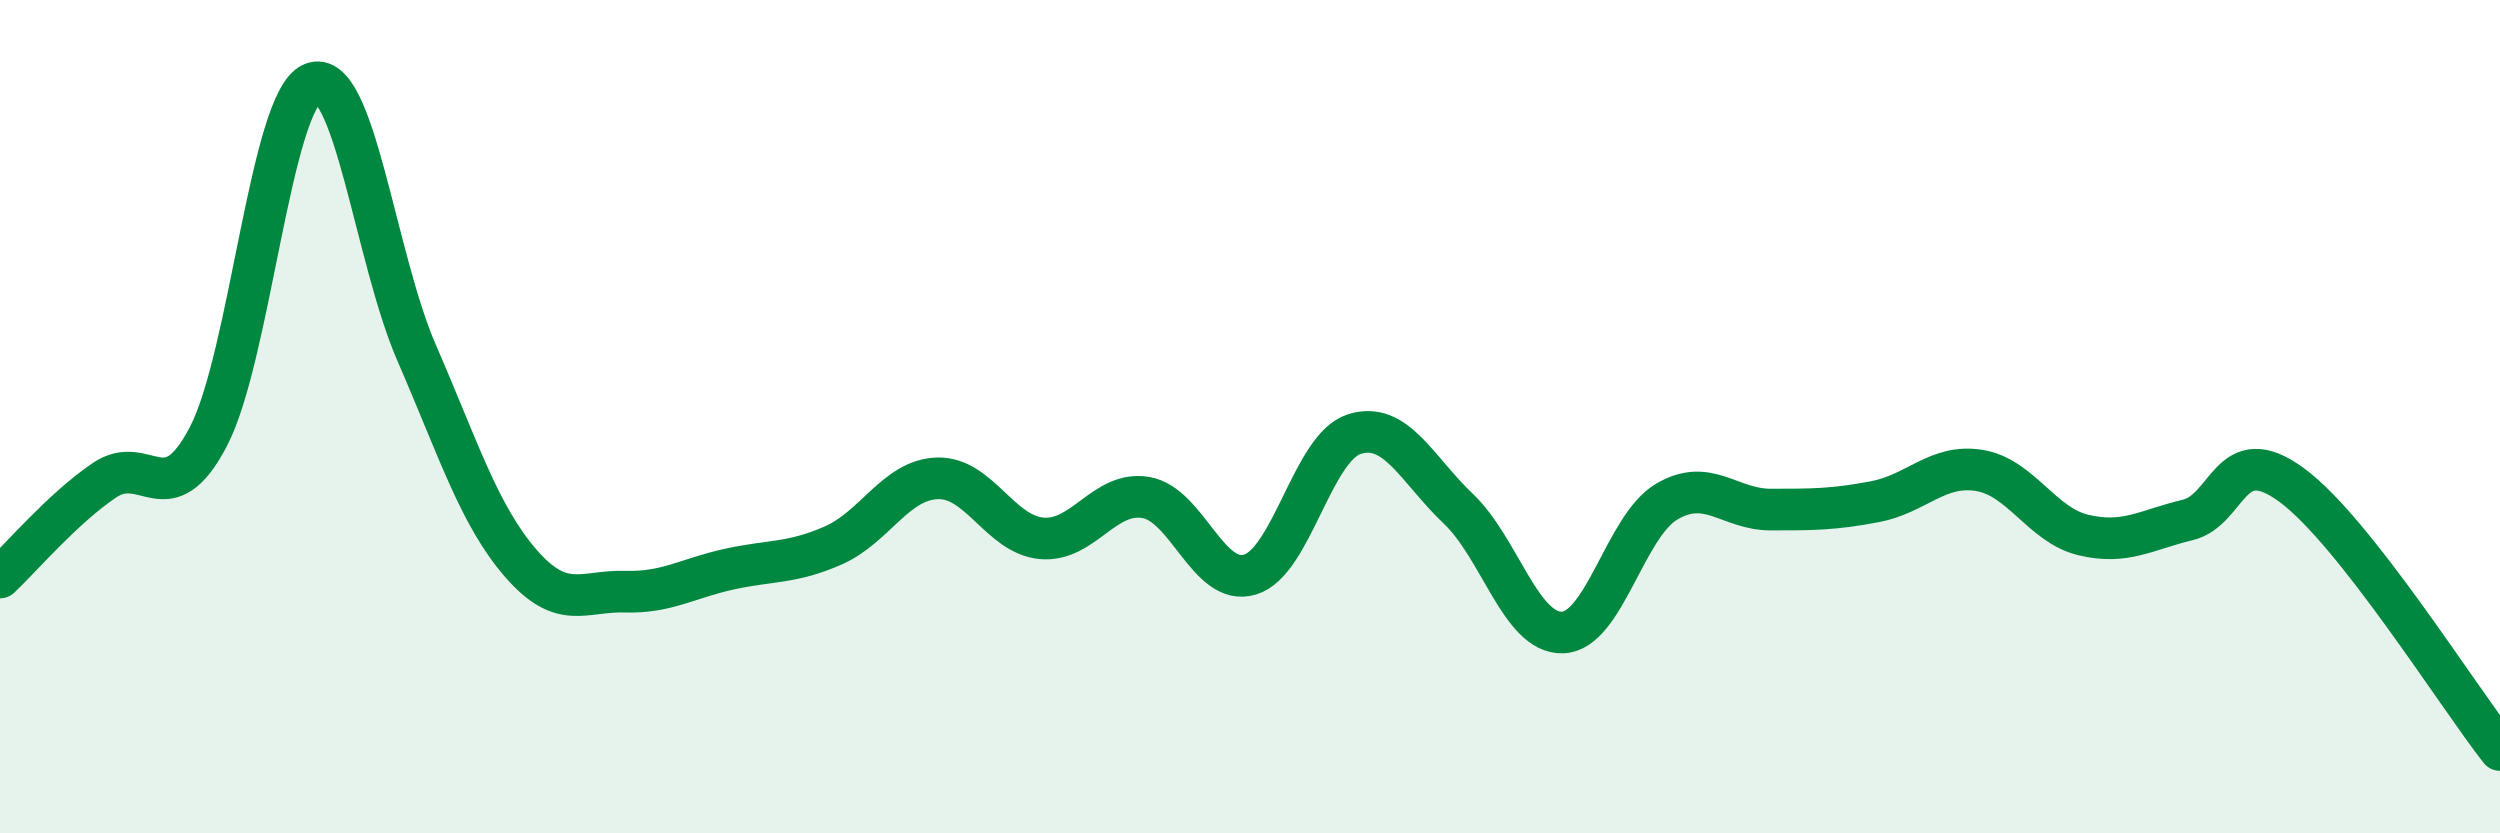 
    <svg width="60" height="20" viewBox="0 0 60 20" xmlns="http://www.w3.org/2000/svg">
      <path
        d="M 0,13.86 C 0.5,13.39 1.5,12.21 2.5,11.53 C 3.5,10.85 4,12.39 5,10.48 C 6,8.57 6.5,2.4 7.5,2 C 8.5,1.6 9,6.17 10,8.47 C 11,10.77 11.5,12.37 12.5,13.52 C 13.5,14.67 14,14.17 15,14.2 C 16,14.23 16.5,13.88 17.5,13.66 C 18.5,13.44 19,13.53 20,13.09 C 21,12.65 21.5,11.51 22.5,11.48 C 23.5,11.45 24,12.83 25,12.92 C 26,13.01 26.5,11.77 27.5,11.94 C 28.5,12.11 29,14.09 30,13.79 C 31,13.49 31.5,10.74 32.5,10.42 C 33.5,10.1 34,11.26 35,12.21 C 36,13.16 36.5,15.21 37.5,15.18 C 38.5,15.15 39,12.63 40,12.04 C 41,11.45 41.5,12.23 42.5,12.23 C 43.5,12.23 44,12.23 45,12.04 C 46,11.85 46.5,11.13 47.5,11.29 C 48.5,11.45 49,12.6 50,12.84 C 51,13.08 51.5,12.72 52.5,12.48 C 53.5,12.24 53.5,10.54 55,11.64 C 56.5,12.74 59,16.73 60,18L60 20L0 20Z"
        fill="#008740"
        opacity="0.1"
        stroke-linecap="round"
        stroke-linejoin="round"
      />
      <path
        d="M 0,13.86 C 0.5,13.39 1.5,12.21 2.5,11.53 C 3.5,10.85 4,12.39 5,10.48 C 6,8.57 6.5,2.4 7.5,2 C 8.5,1.6 9,6.17 10,8.47 C 11,10.77 11.5,12.37 12.5,13.52 C 13.5,14.67 14,14.17 15,14.2 C 16,14.23 16.5,13.88 17.5,13.66 C 18.5,13.44 19,13.53 20,13.09 C 21,12.65 21.5,11.51 22.5,11.48 C 23.5,11.45 24,12.83 25,12.92 C 26,13.01 26.5,11.77 27.5,11.94 C 28.5,12.11 29,14.09 30,13.79 C 31,13.49 31.5,10.74 32.5,10.42 C 33.5,10.1 34,11.26 35,12.21 C 36,13.16 36.5,15.21 37.5,15.18 C 38.5,15.15 39,12.63 40,12.04 C 41,11.45 41.5,12.23 42.5,12.23 C 43.5,12.23 44,12.23 45,12.04 C 46,11.85 46.5,11.13 47.5,11.29 C 48.5,11.45 49,12.6 50,12.84 C 51,13.08 51.5,12.72 52.5,12.48 C 53.5,12.24 53.5,10.54 55,11.64 C 56.5,12.74 59,16.73 60,18"
        stroke="#008740"
        stroke-width="1"
        fill="none"
        stroke-linecap="round"
        stroke-linejoin="round"
      />
    </svg>
  